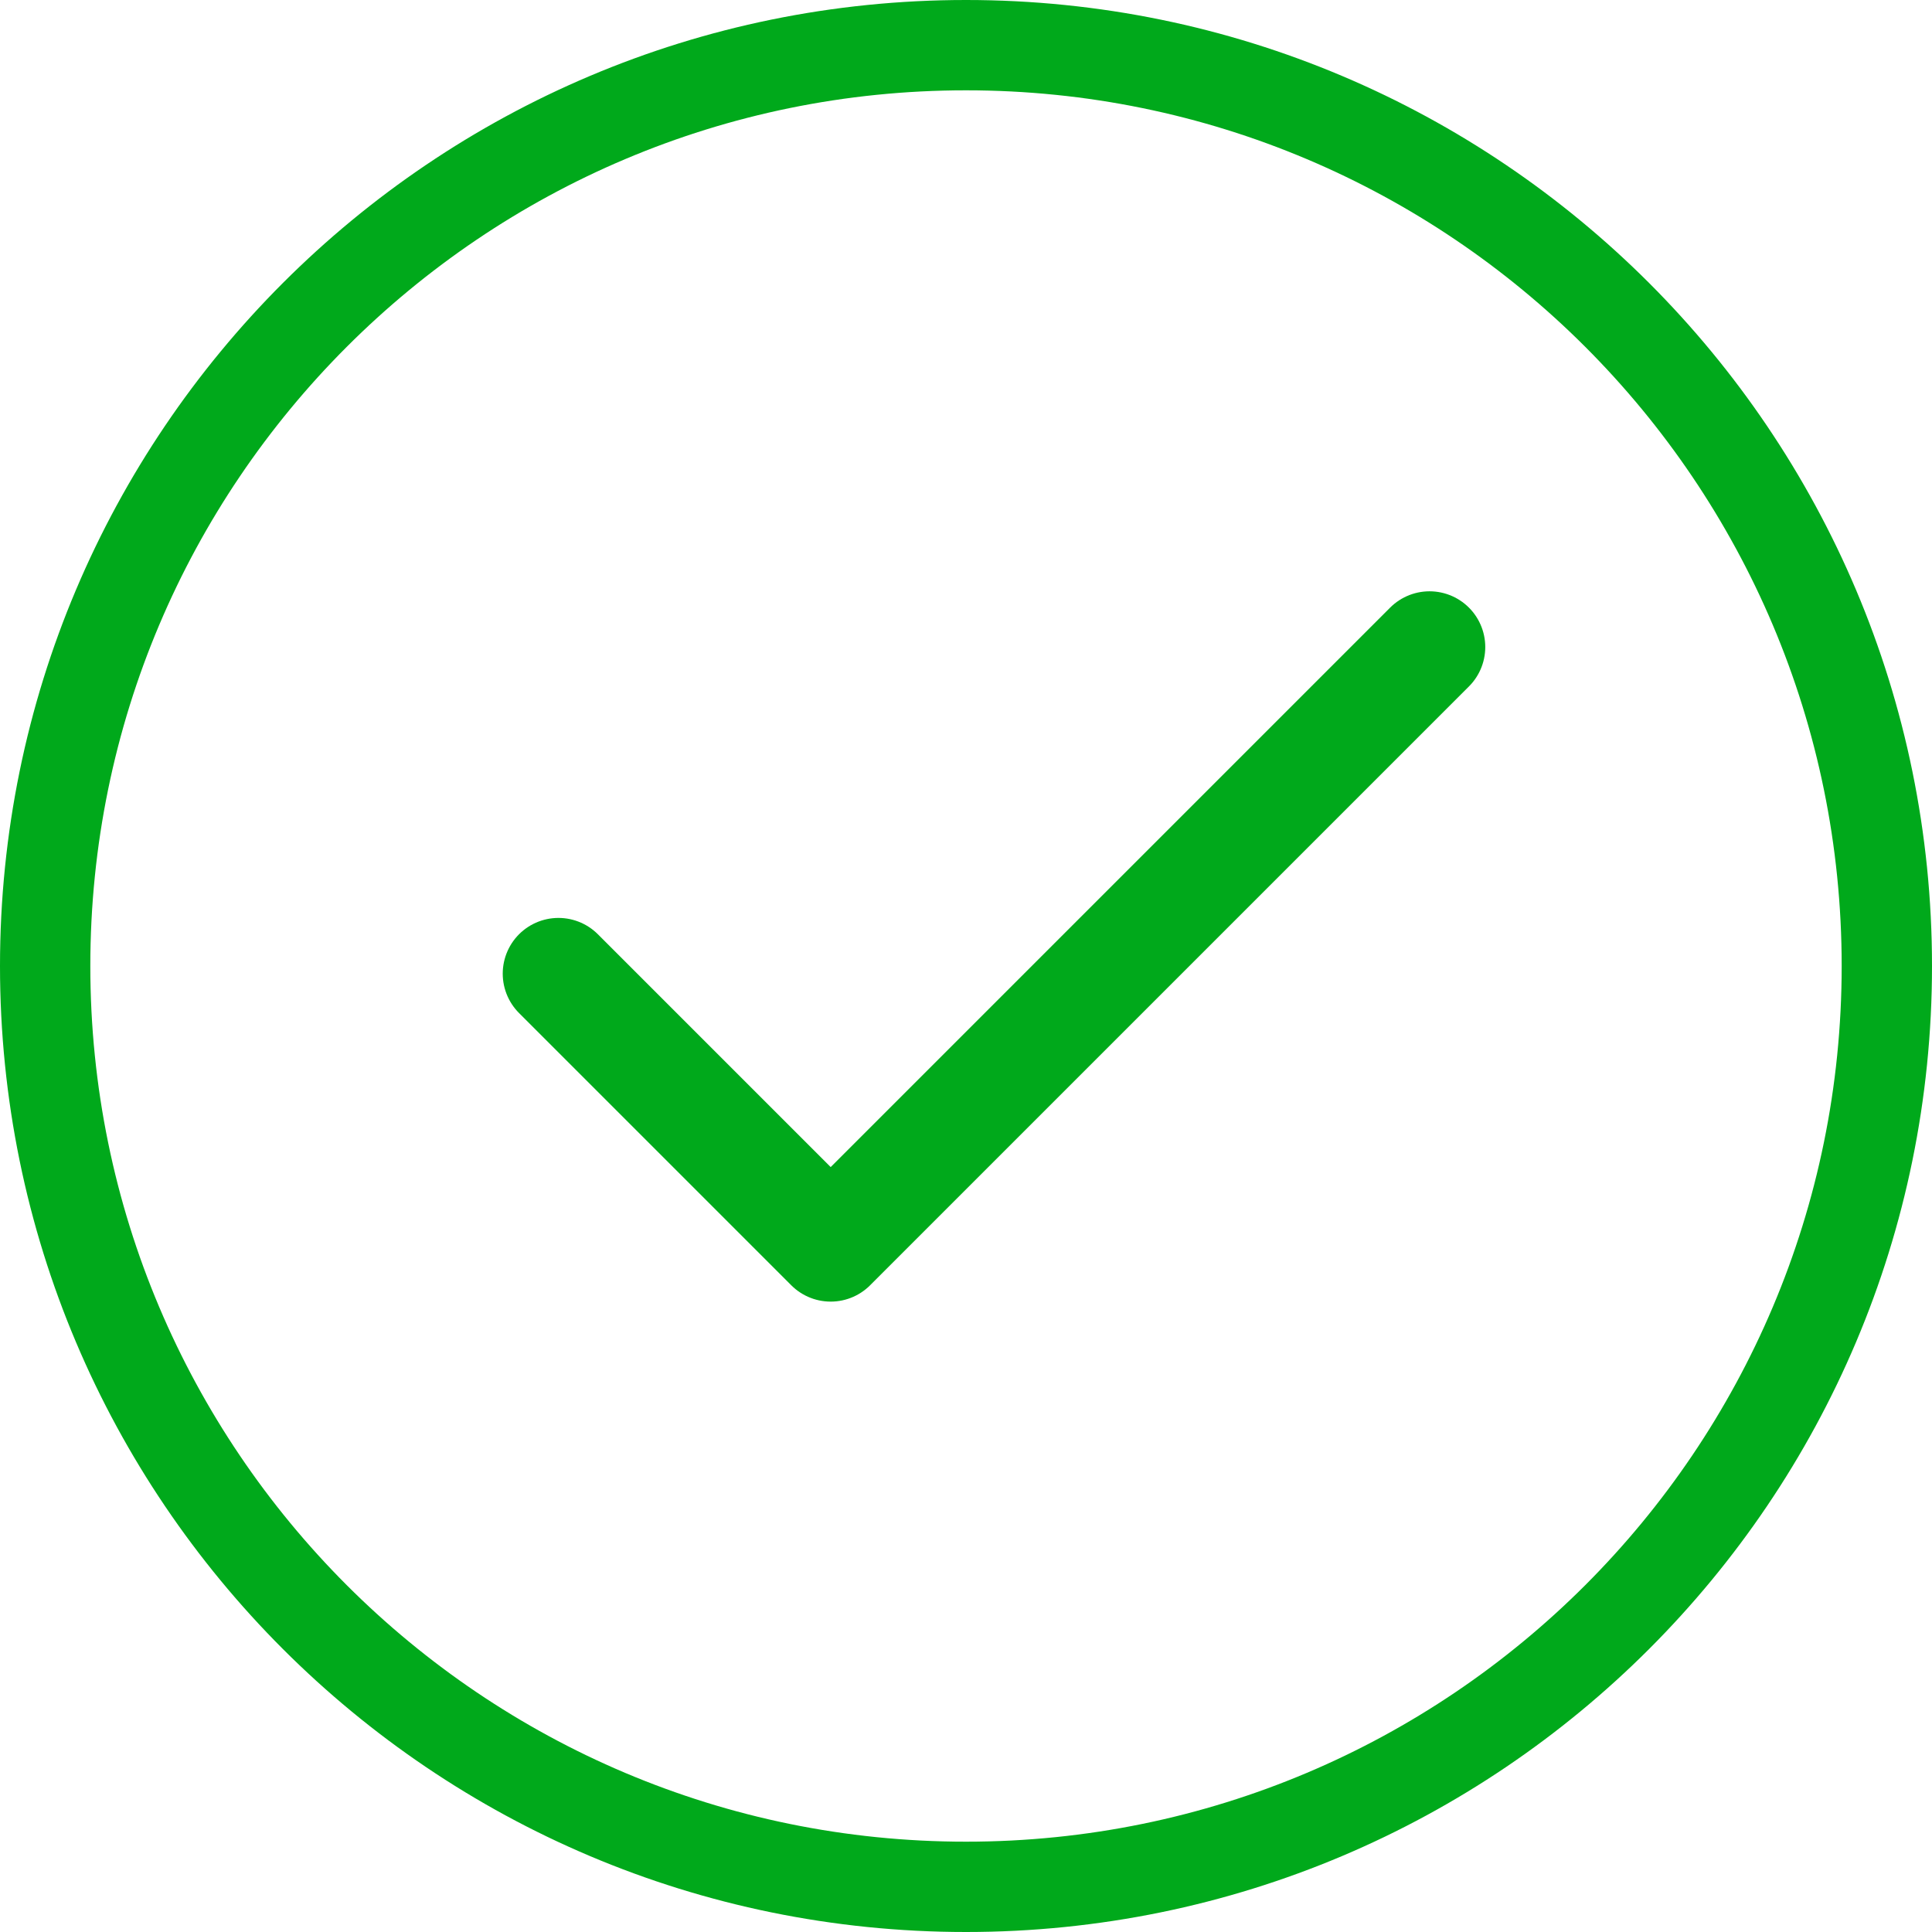 <svg width="52" height="52" viewBox="0 0 52 52" fill="none" xmlns="http://www.w3.org/2000/svg">
<path d="M52 26C52 40.359 40.359 52 26 52C11.641 52 0 40.359 0 26C0 11.641 11.641 0 26 0C40.359 0 52 11.641 52 26ZM2.431 26C2.431 39.017 12.983 49.569 26 49.569C39.017 49.569 49.569 39.017 49.569 26C49.569 12.983 39.017 2.431 26 2.431C12.983 2.431 2.431 12.983 2.431 26Z" fill="#00A91B"/>
<path d="M38.476 17.415L22.358 33.533L15.031 26.206" stroke="#00A91B" stroke-width="3" stroke-linecap="round" stroke-linejoin="round"/>
</svg>
